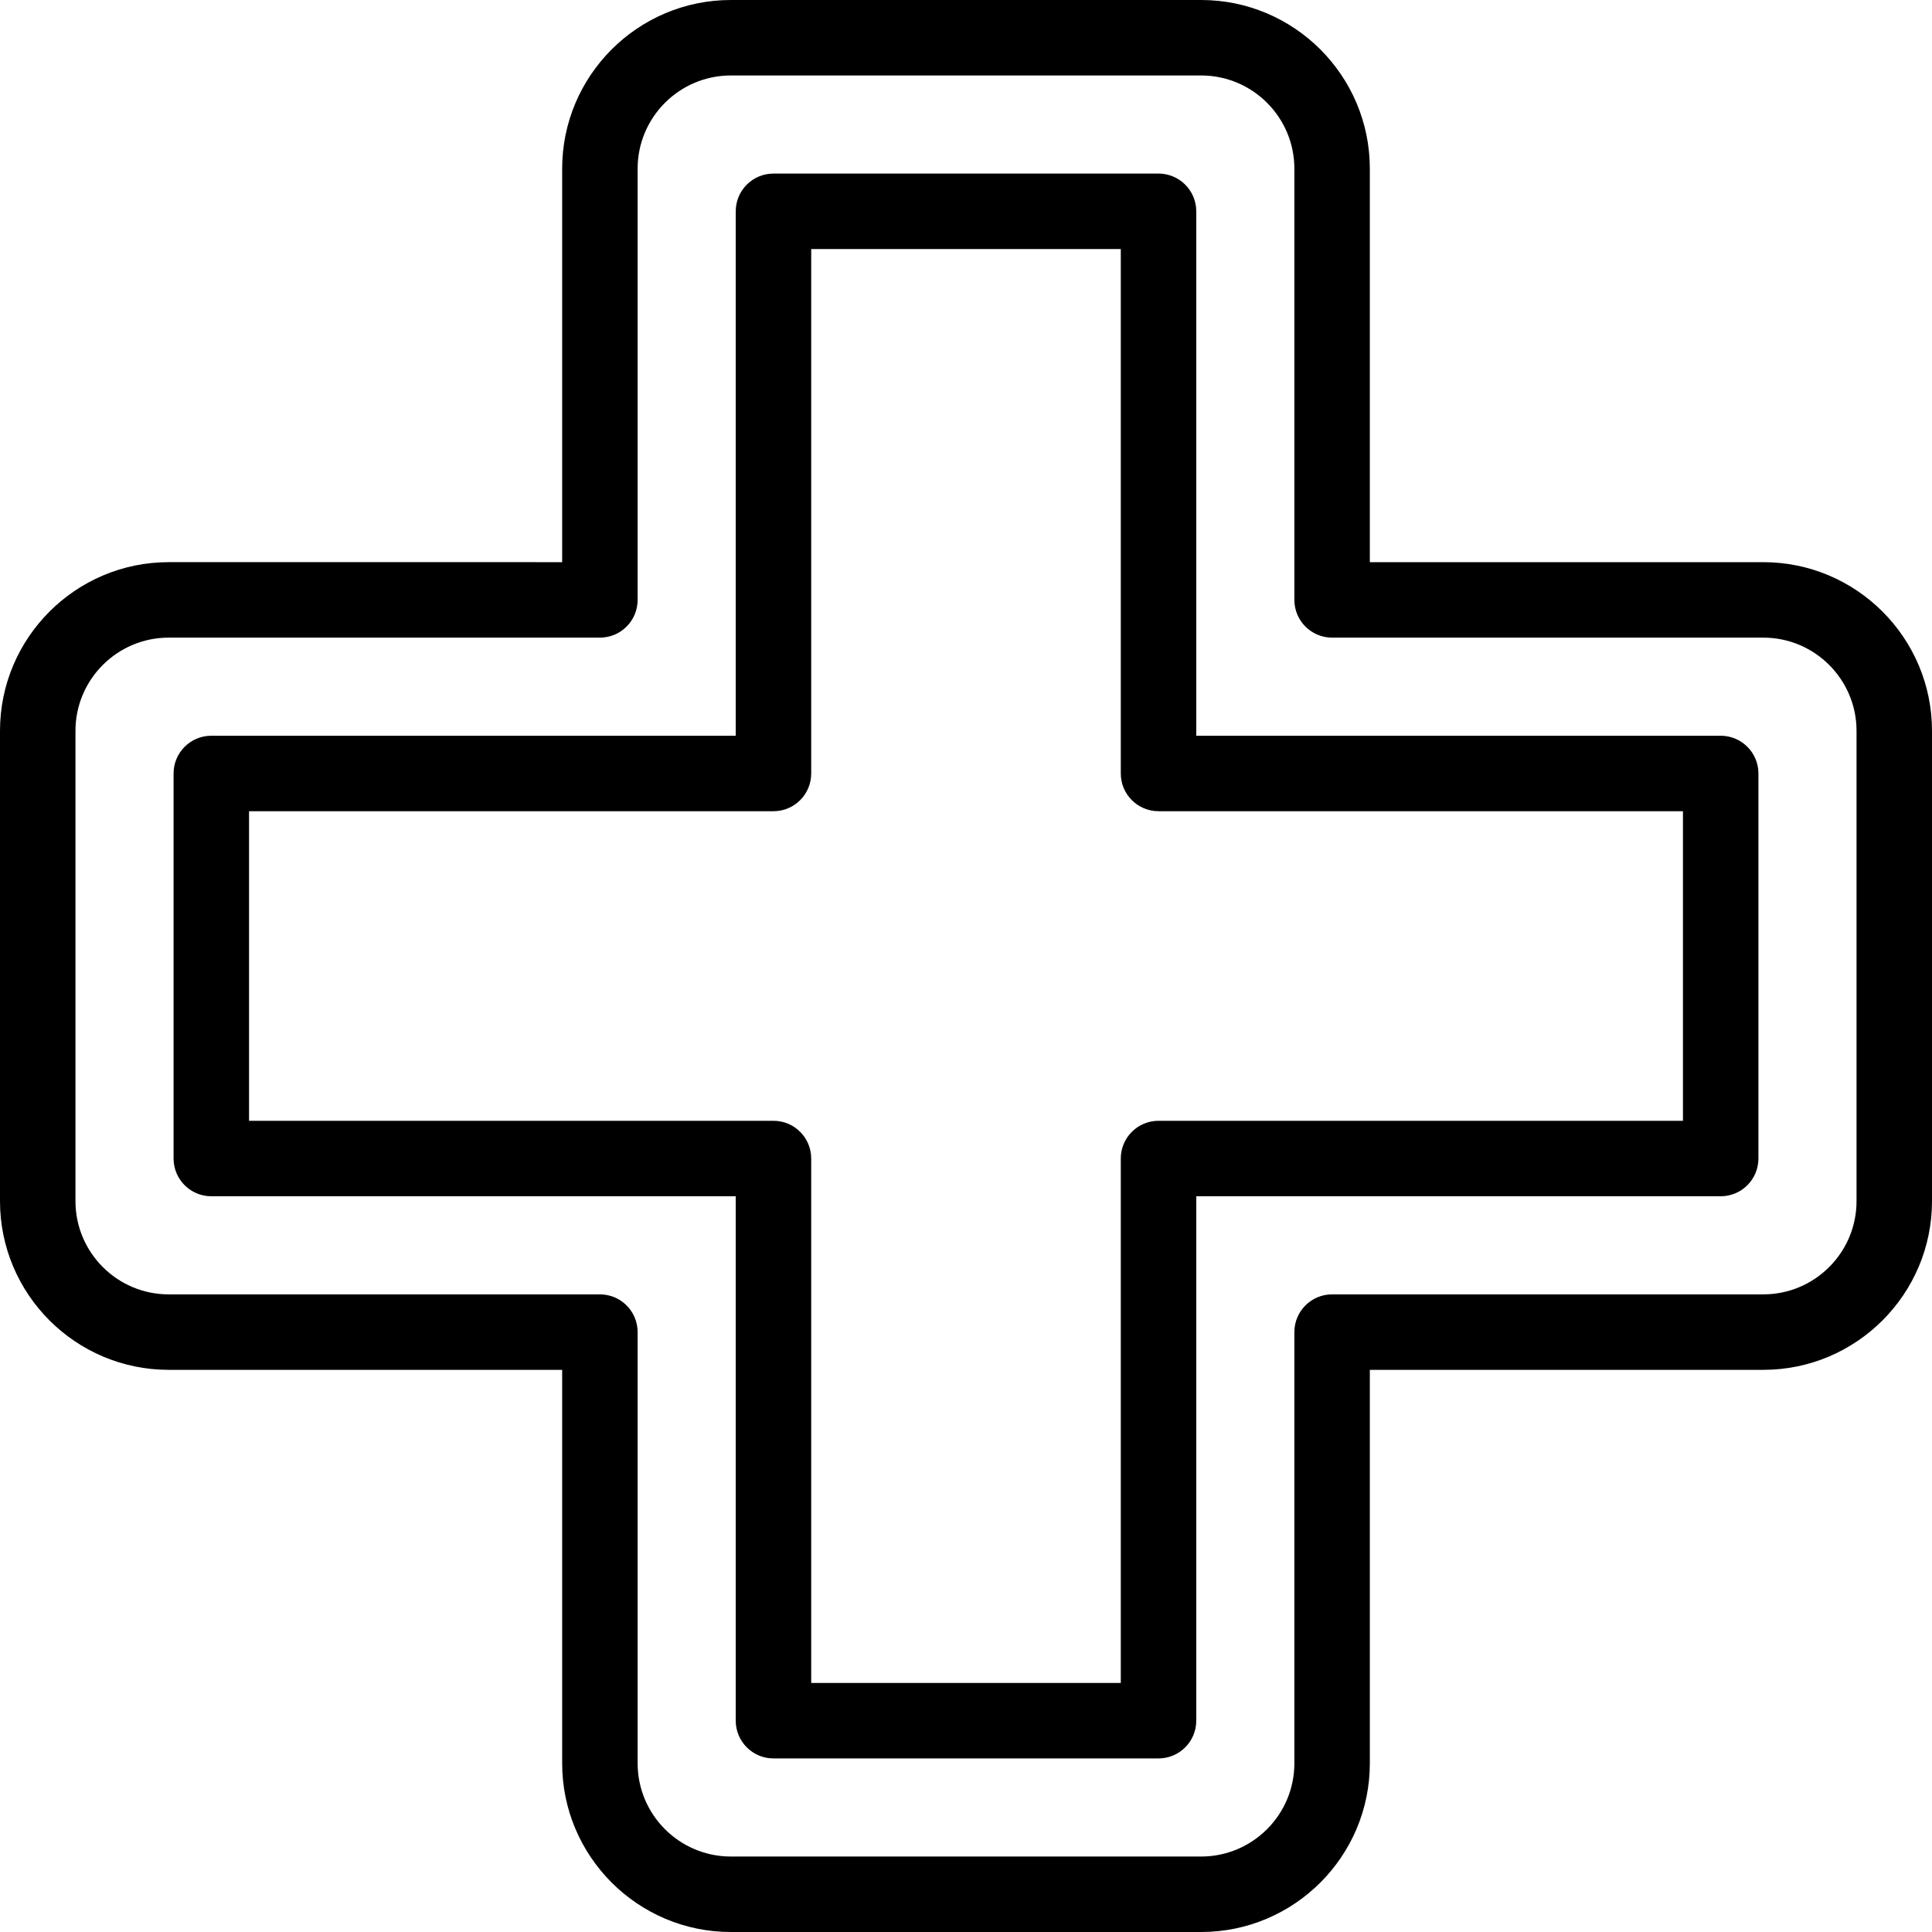 <svg height="512" width="512" xmlns="http://www.w3.org/2000/svg"><path d="M467.298 148.979H363.021V44.702C363.021 20.054 342.968 0 318.319 0H193.681c-24.649 0-44.702 20.054-44.702 44.702v104.276H44.702C20.053 148.979 0 169.032 0 193.681V318.32c0 24.648 20.053 44.702 44.702 44.702h104.276v104.276c0 24.648 20.053 44.702 44.702 44.702h124.639c24.649 0 44.702-20.054 44.702-44.702V363.022h104.276c24.649 0 44.702-20.054 44.702-44.702V193.681c.001-24.649-20.052-44.702-44.701-44.702zM492 318.319c0 13.621-11.082 24.702-24.702 24.702H353.021c-5.523 0-10 4.477-10 10v114.276c0 13.621-11.082 24.702-24.702 24.702H193.681c-13.621 0-24.702-11.081-24.702-24.702V353.022c0-5.523-4.477-10-10-10H44.702C31.081 343.022 20 331.94 20 318.319V193.681c0-13.621 11.081-24.702 24.702-24.702h114.276c5.523 0 10-4.477 10-10V44.702C168.978 31.081 180.06 20 193.681 20H318.32c13.621 0 24.702 11.081 24.702 24.702v114.276c0 5.523 4.477 10 10 10h114.276c13.621 0 24.702 11.081 24.702 24.702z"/><path d="M456 194.979H317.021V56c0-5.522-4.477-10-10-10H204.978c-5.523 0-10 4.478-10 10v138.979H56c-5.523 0-10 4.478-10 10v102.043c0 5.522 4.477 10 10 10h138.978V456c0 5.522 4.477 10 10 10h102.043c5.523 0 10-4.478 10-10V317.022H456c5.523 0 10-4.478 10-10V204.979c0-5.523-4.477-10-10-10zm-10 102.043H307.021c-5.523 0-10 4.477-10 10V446h-82.043V307.022c0-5.523-4.477-10-10-10H66v-82.043h138.978c5.523 0 10-4.477 10-10V66h82.043v138.979c0 5.523 4.477 10 10 10H446z"/></svg>